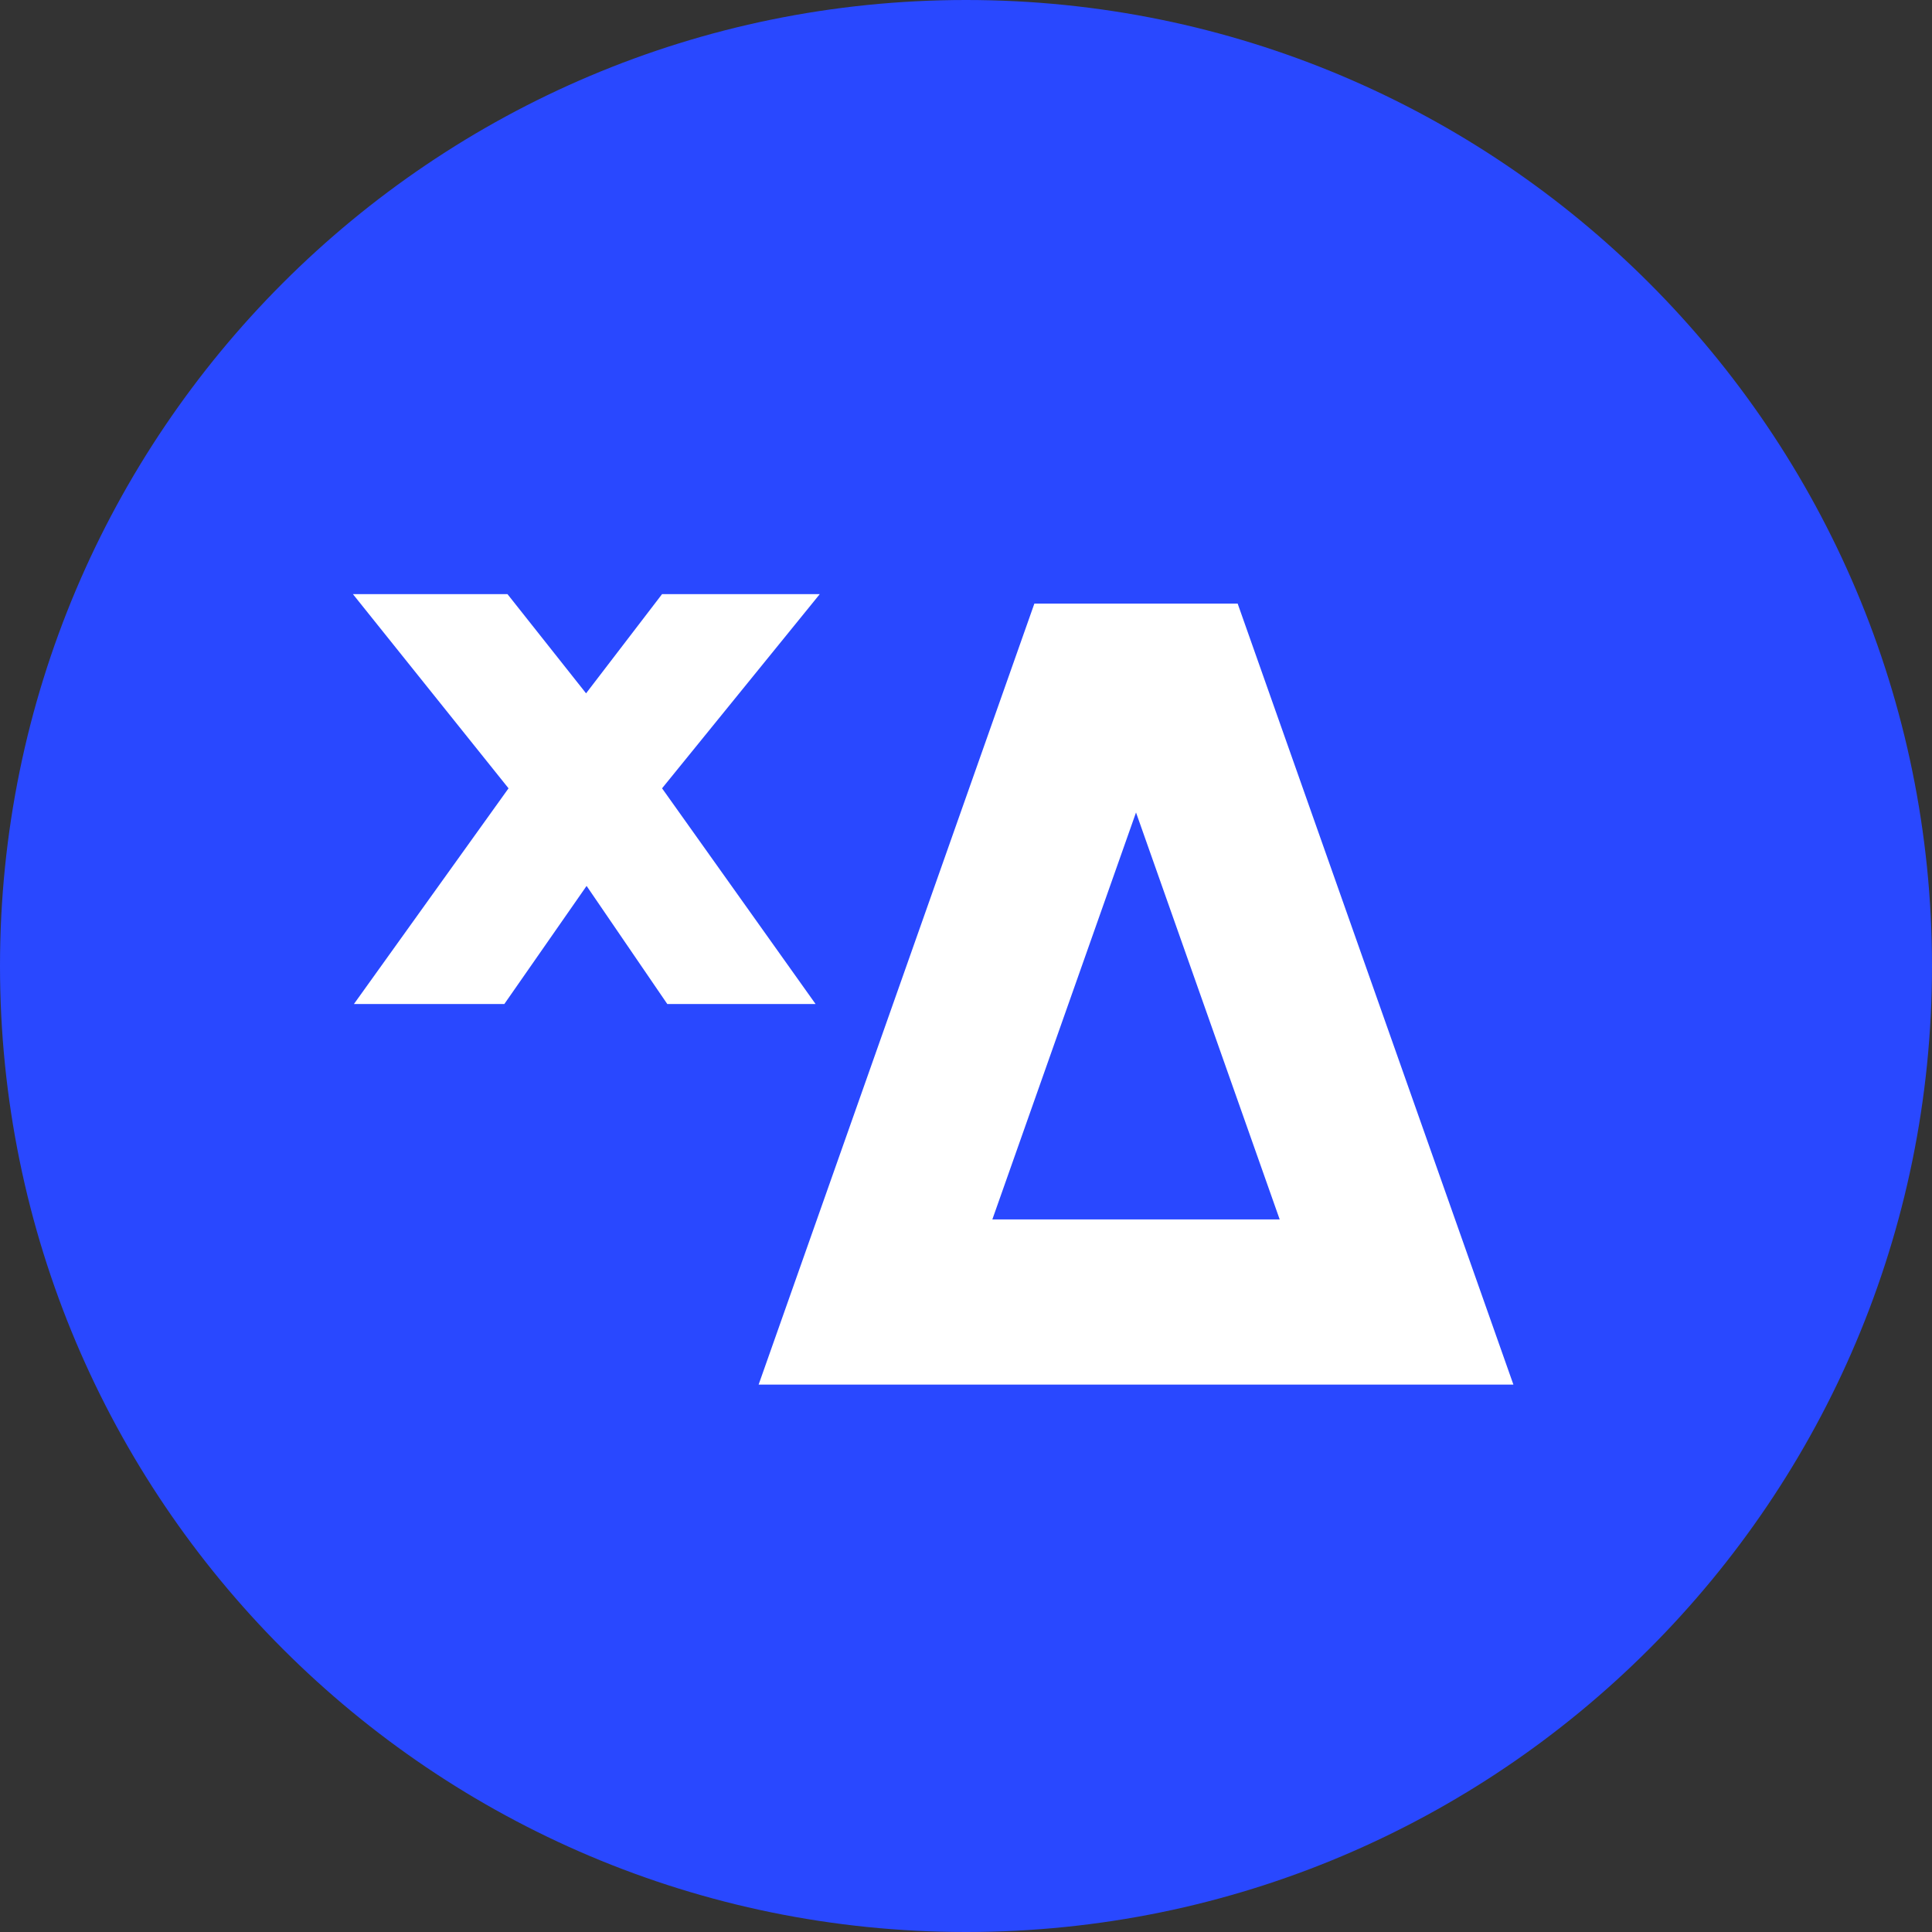<svg width="60" height="60" viewBox="0 0 60 60" fill="none" xmlns="http://www.w3.org/2000/svg">
    <rect x="0" y="0" width="60" height="60" fill="#333333" stroke="none"/>
    <path d="M30 60C46.569 60 60 46.569 60 30C60 13.431 46.569 0 30 0C13.431 0 0 13.431 0 30C0 46.569 13.431 60 30 60Z" fill="#2948FF"/>
    <path d="M35.28 25.232L39.742 37.871H30.818L35.28 25.232ZM38.437 18.746H32.123L23.56 43H47L38.437 18.746Z" fill="white"/>
    <path d="M15.793 24.482L10.96 18.451H15.76L18.201 21.532L20.561 18.451H25.459L20.561 24.482L25.328 31.18H20.723L18.217 27.513L15.663 31.18H10.992L15.793 24.482Z" fill="white"/>
</svg>
